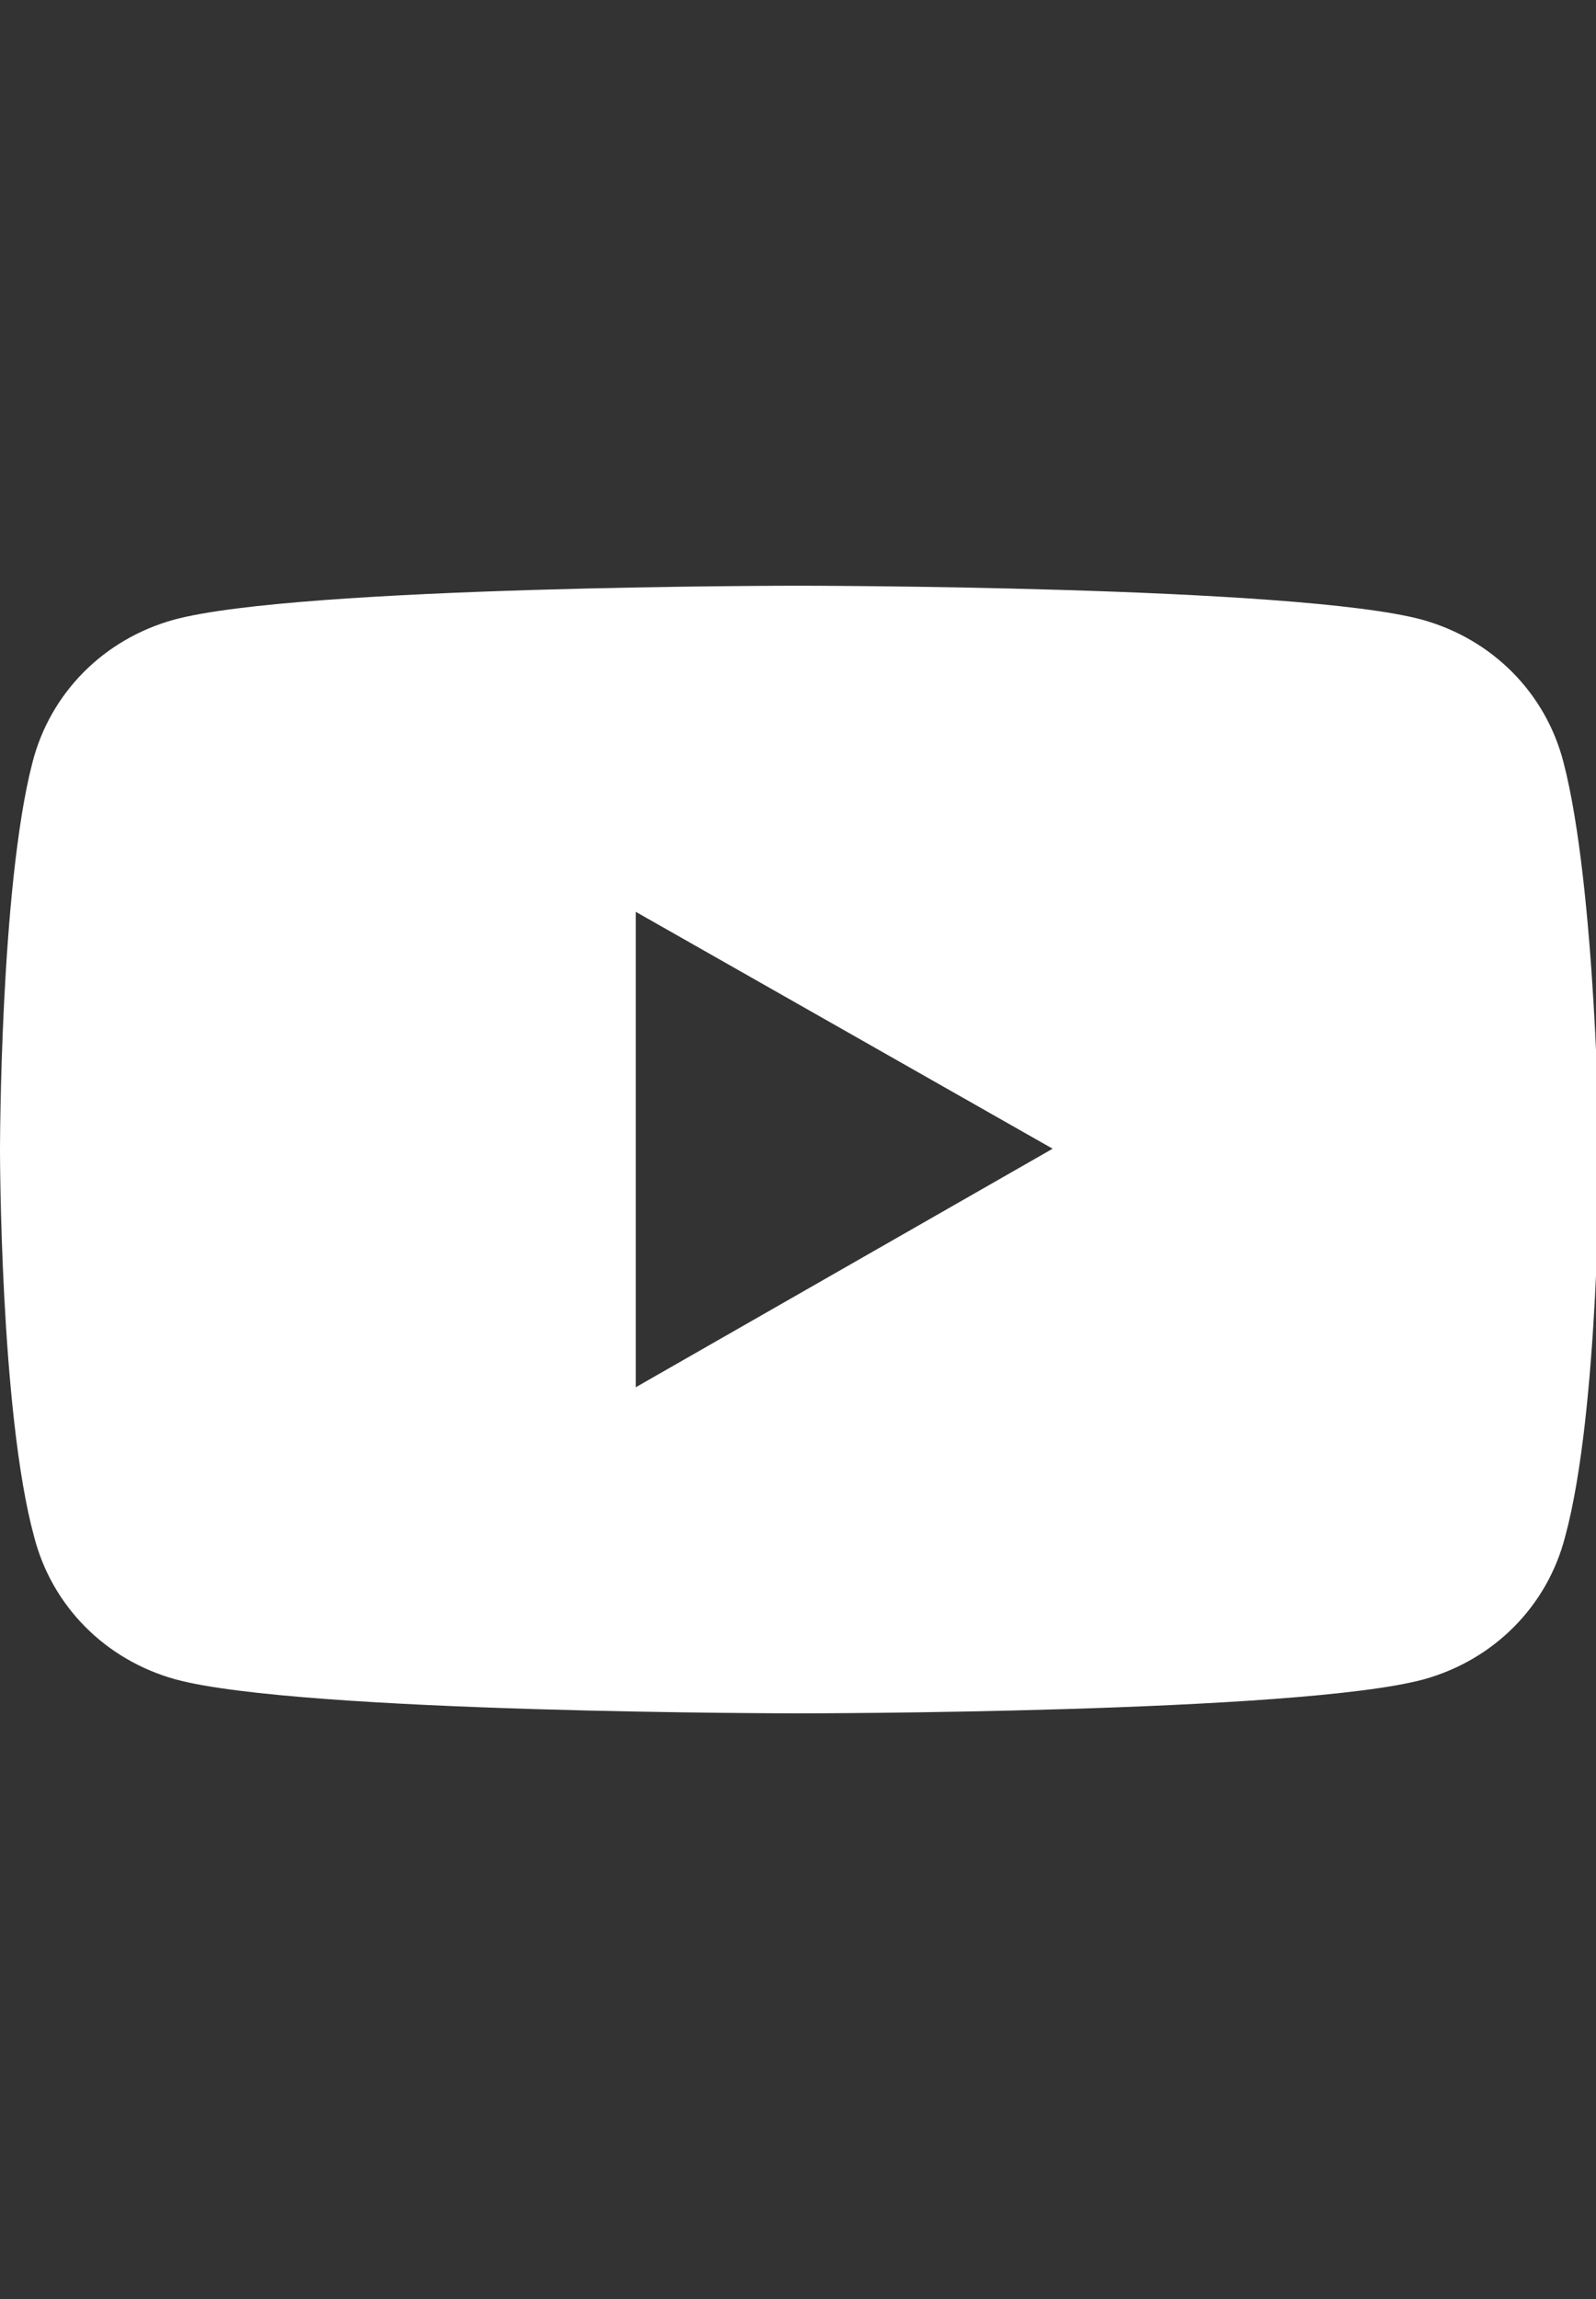 <?xml version="1.0" encoding="utf-8"?>
<!-- Generator: Adobe Illustrator 24.2.3, SVG Export Plug-In . SVG Version: 6.00 Build 0)  -->
<svg version="1.1" id="Ebene_1" xmlns="http://www.w3.org/2000/svg" xmlns:xlink="http://www.w3.org/1999/xlink" x="0px" y="0px"
	 viewBox="0 0 98.4 141.7" style="enable-background:new 0 0 98.4 141.7;" xml:space="preserve">
<rect x="0" y="0" width="98.4" height="141.7" fill="#333333" stroke="none"/>
<style type="text/css">
	.st0{fill:none;}
	.st1{fill:#FFFFFF;}
</style>
<rect class="st0" width="98.4" height="141.7"/>
<path class="st1" d="M96.4,47c-1.1-4.3-4.4-7.6-8.7-8.8c-7.7-2.1-38.5-2.1-38.5-2.1s-30.8,0-38.5,2.1c-4.3,1.2-7.6,4.5-8.7,8.8
	C0,54.7,0,70.9,0,70.9S0,87,2.1,94.7c1.1,4.3,4.4,7.6,8.7,8.8c7.7,2.1,38.5,2.1,38.5,2.1s30.8,0,38.5-2.1c4.3-1.2,7.6-4.5,8.7-8.8
	c2.1-7.7,2.1-23.8,2.1-23.8S98.4,54.7,96.4,47z M39.2,85.5V56.2l25.7,14.6L39.2,85.5z"/>
</svg>
